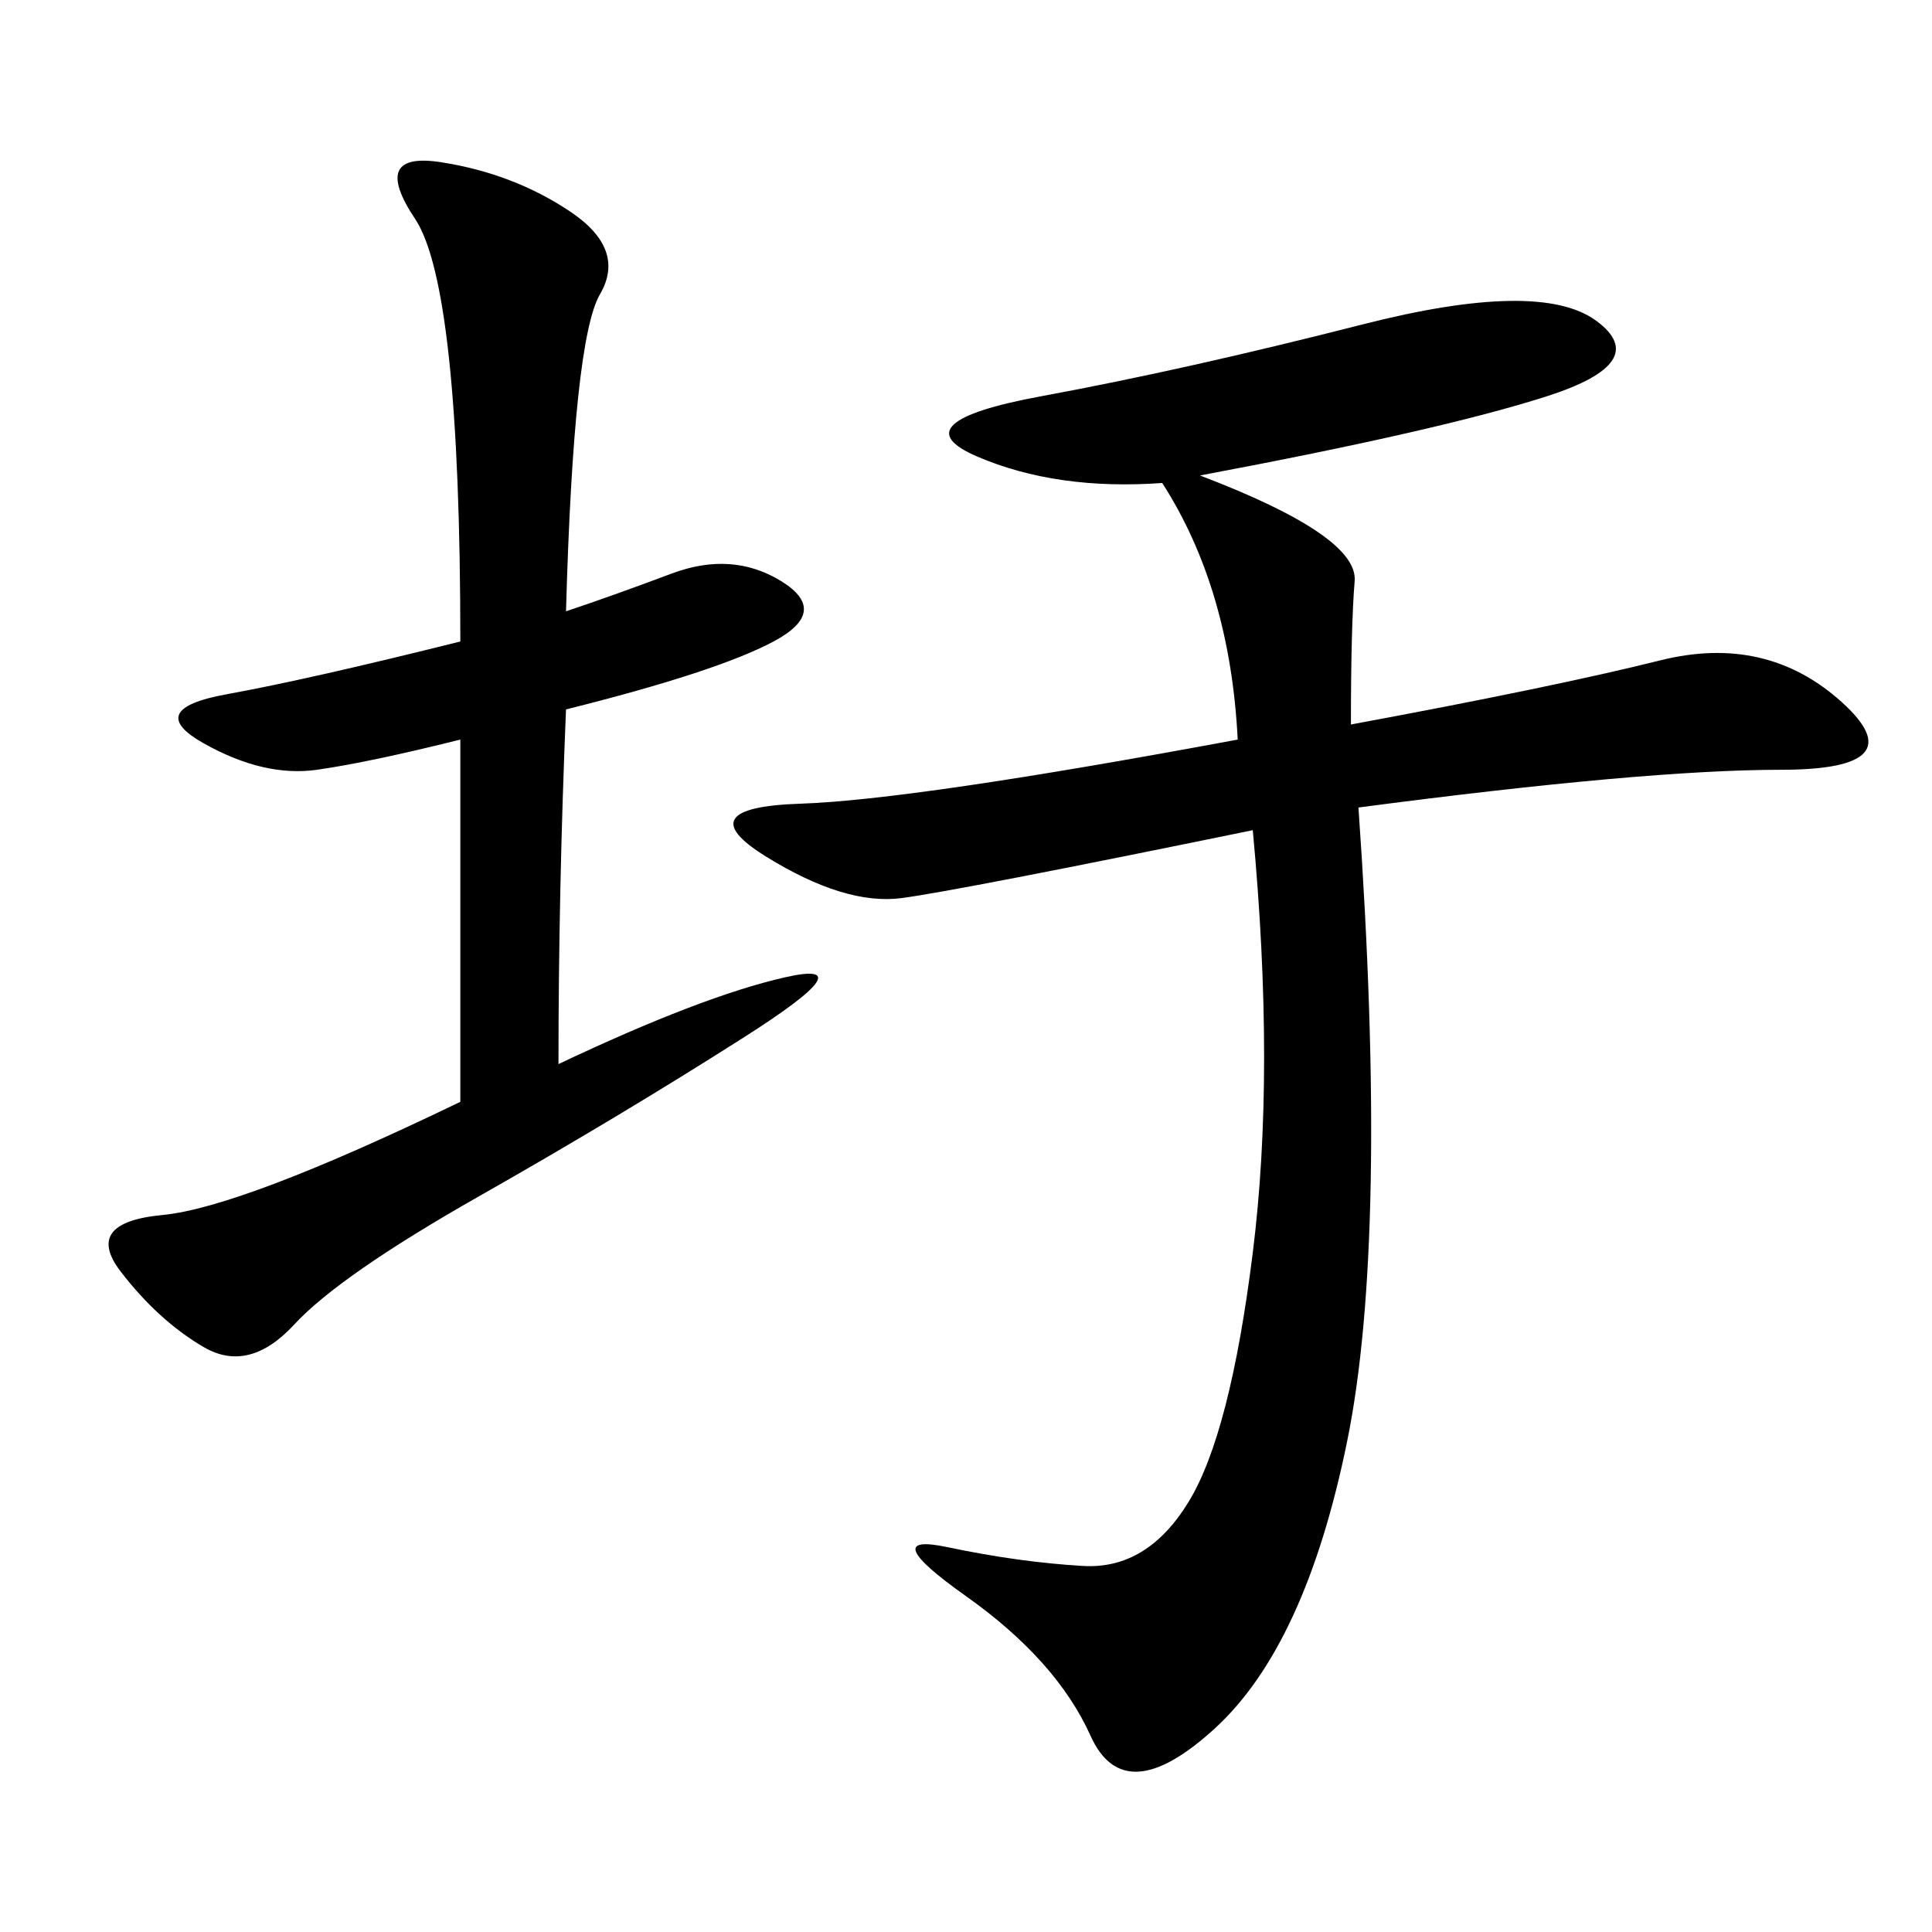 <svg xmlns="http://www.w3.org/2000/svg" xmlns:xlink="http://www.w3.org/1999/xlink" width="300" height="300"><path d="M186.33 73.83Q210.94 83.20 210.35 90.23Q209.77 97.27 209.77 112.50L209.77 112.50Q241.41 106.64 257.81 102.54Q274.22 98.44 285.94 108.98Q297.66 119.53 276.56 119.53L276.56 119.53Q255.47 119.53 210.94 125.39L210.94 125.39Q215.63 192.19 209.18 223.83Q202.73 255.47 188.67 268.36Q174.61 281.25 169.34 269.53Q164.06 257.81 150 247.85Q135.94 237.89 147.07 240.23Q158.20 242.58 168.16 243.16Q178.13 243.75 184.57 233.20Q191.02 222.66 194.53 194.53Q198.05 166.41 194.53 128.91L194.53 128.91Q148.83 138.28 140.04 139.45Q131.25 140.63 118.95 133.01Q106.64 125.39 124.22 124.80Q141.80 124.22 192.19 114.84L192.19 114.84Q191.02 91.41 180.47 75L180.47 75Q164.06 76.17 151.76 70.90Q139.45 65.63 161.72 61.52Q183.98 57.42 211.52 50.39Q239.06 43.36 247.85 49.80Q256.64 56.25 240.23 61.52Q223.83 66.80 186.33 73.83L186.33 73.83ZM87.89 94.92Q94.92 92.58 104.30 89.06Q113.67 85.55 121.29 90.23Q128.91 94.92 120.12 99.61Q111.33 104.30 87.89 110.16L87.89 110.16Q86.72 138.28 86.72 165.23L86.72 165.23Q108.98 154.69 121.88 151.76Q134.77 148.83 115.43 161.13Q96.09 173.44 74.41 185.74Q52.73 198.05 45.70 205.66Q38.67 213.28 31.64 209.18Q24.61 205.08 18.75 197.46Q12.89 189.84 25.20 188.67Q37.50 187.50 71.48 171.09L71.48 171.09L71.48 114.84Q57.42 118.36 49.22 119.53Q41.02 120.70 31.64 115.43Q22.27 110.16 35.16 107.81Q48.05 105.47 71.48 99.61L71.48 99.61Q71.48 44.53 64.45 33.98Q57.42 23.44 68.55 25.20Q79.69 26.95 88.48 32.81Q97.27 38.67 93.16 45.70Q89.06 52.73 87.89 94.92L87.89 94.92Z"/></svg>
